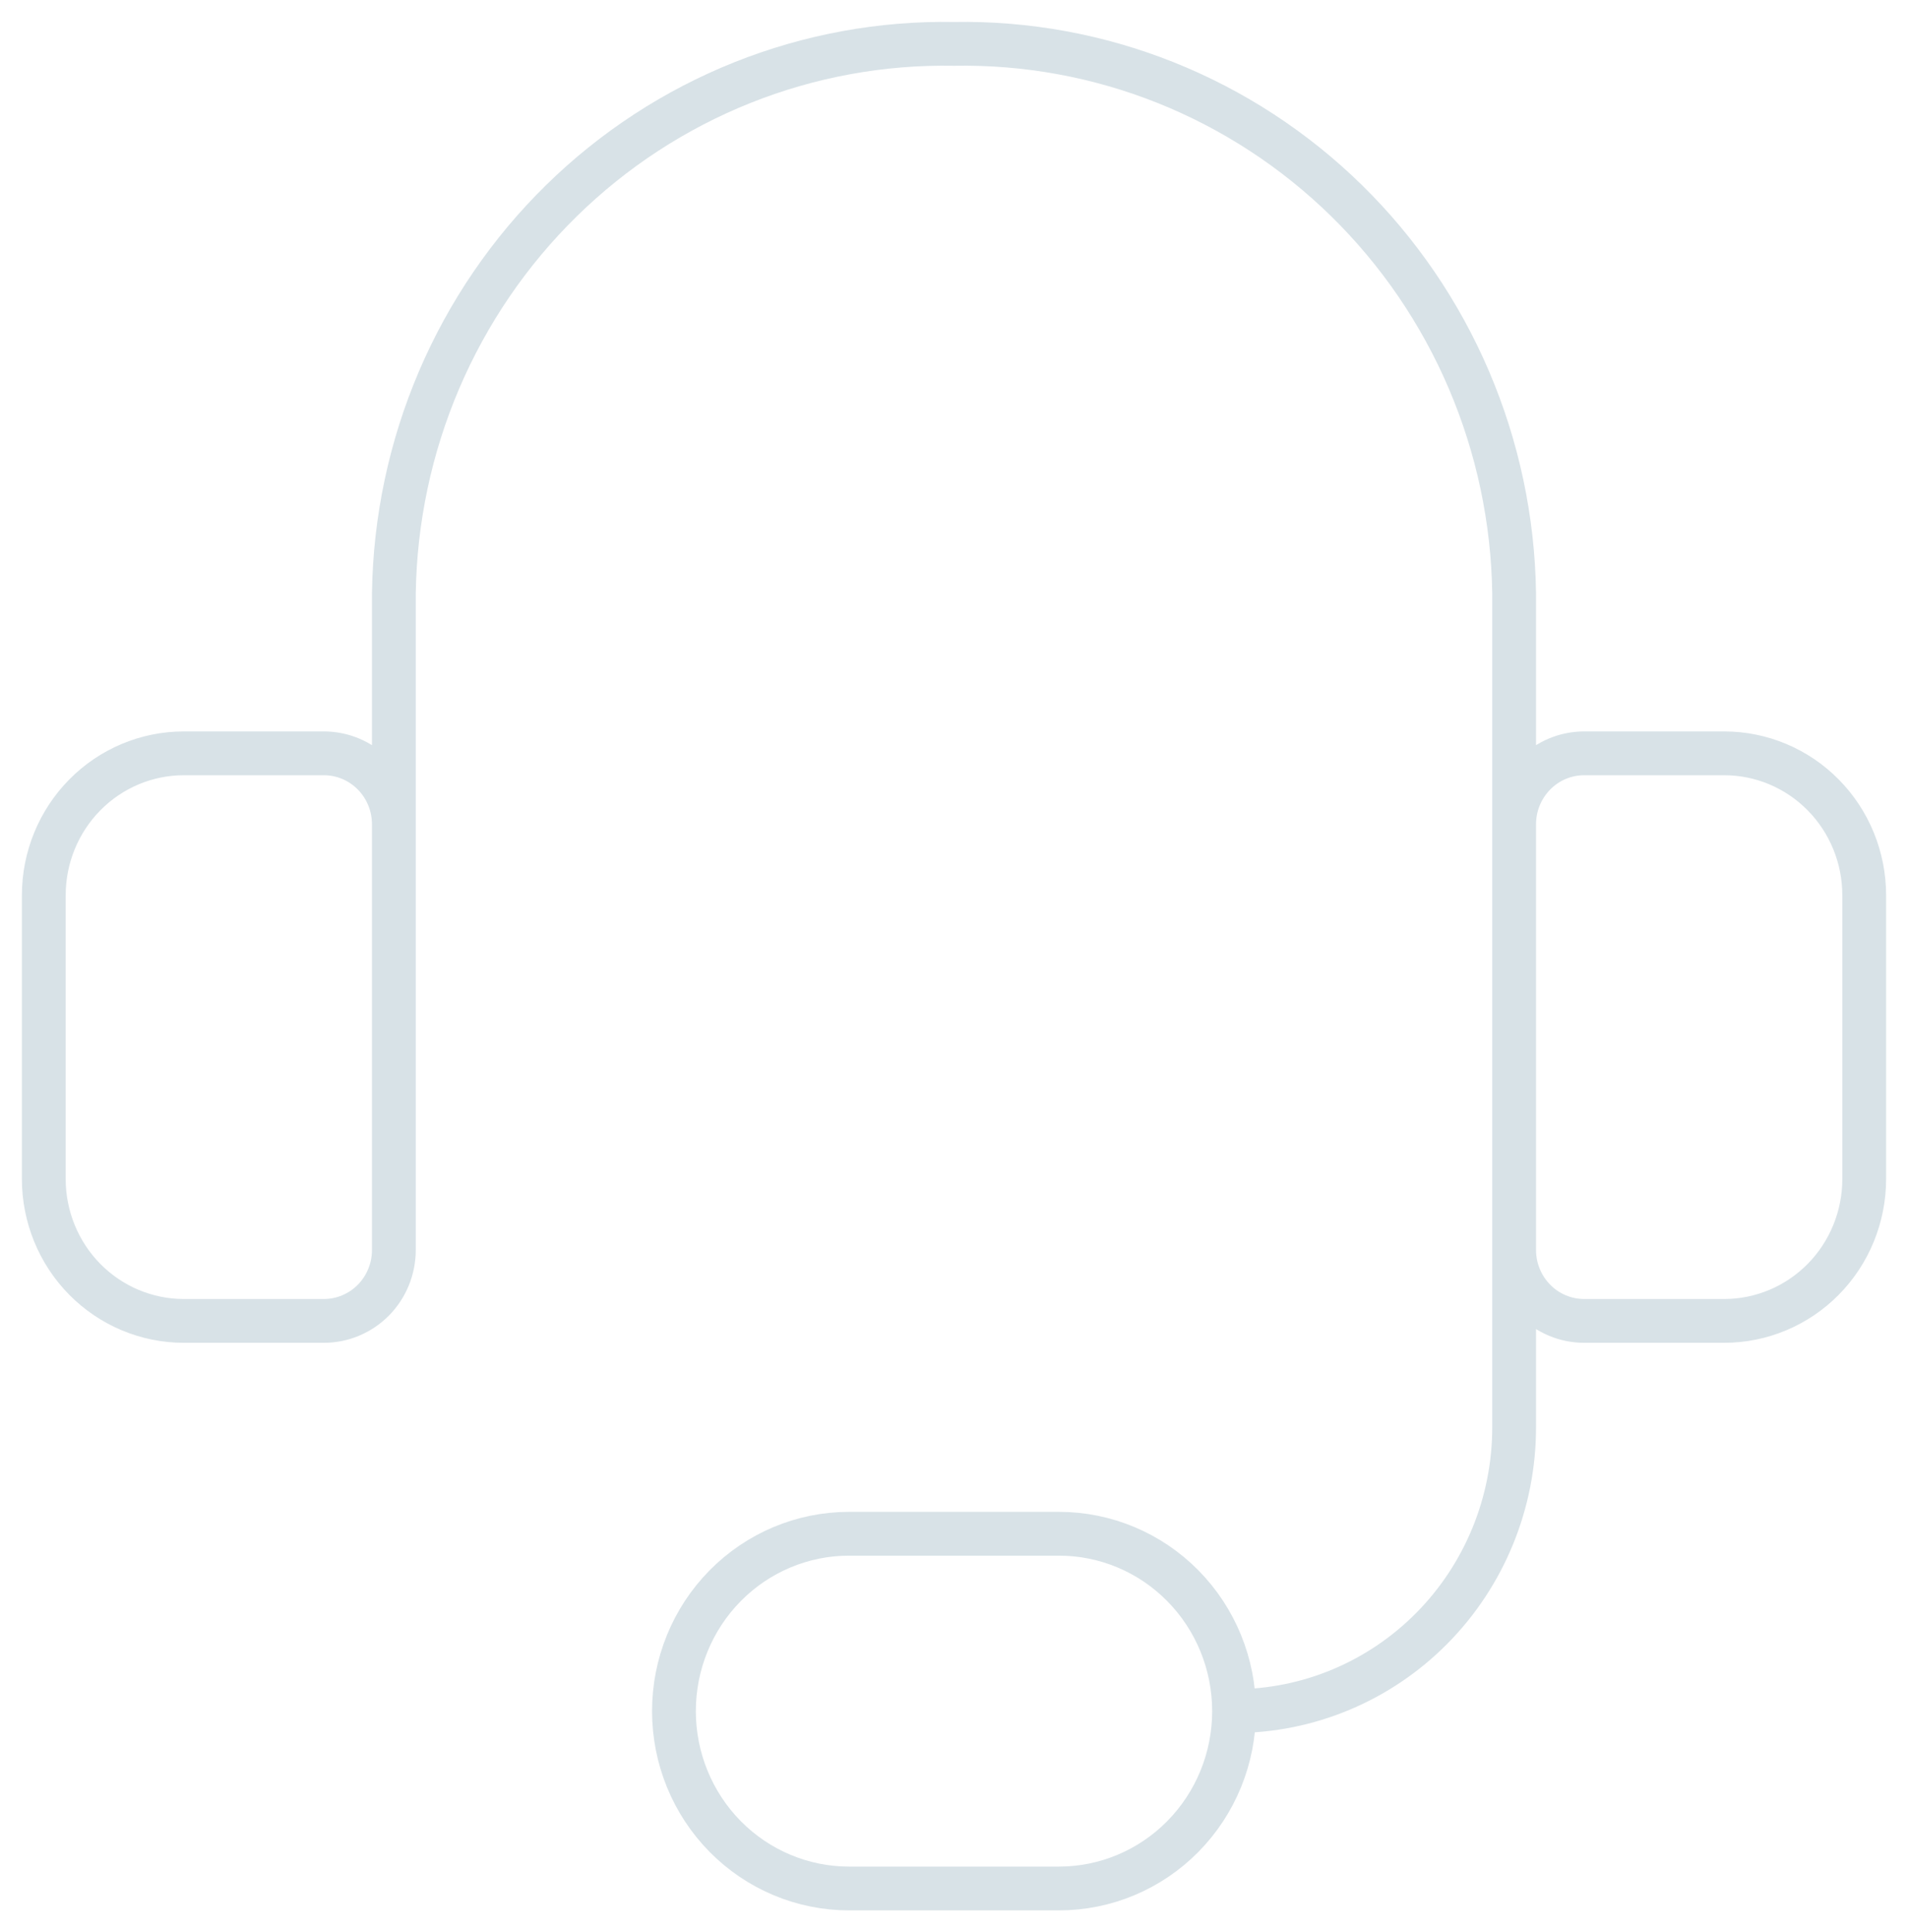 <?xml version="1.0" encoding="UTF-8"?> <svg xmlns="http://www.w3.org/2000/svg" viewBox="6474 4539 65.359 66.179"> <path fill="transparent" fill-opacity="1" stroke="#d8e2e7" stroke-opacity="1" stroke-width="1.5" fill-rule="evenodd" id="tSvg8820aafa7d" d="M 6487.492 4572.091 C 6487.492 4559.31 6487.492 4559.31 6487.492 4559.31 C 6487.53 4556.798 6488.056 4554.318 6489.041 4552.012 C 6490.027 4549.706 6491.451 4547.619 6493.234 4545.872 C 6495.016 4544.125 6497.121 4542.752 6499.429 4541.83 C 6501.736 4540.909 6504.2 4540.458 6506.68 4540.503 C 6509.159 4540.458 6511.623 4540.909 6513.931 4541.83 C 6516.238 4542.752 6518.343 4544.125 6520.126 4545.872 C 6521.908 4547.619 6523.333 4549.706 6524.318 4552.012 C 6525.303 4554.318 6525.83 4556.798 6525.867 4559.31 C 6525.867 4572.091 6525.867 4572.091 6525.867 4572.091 M 6516.273 4597.605 C 6518.818 4597.605 6521.258 4596.581 6523.057 4594.758 C 6524.856 4592.935 6525.867 4590.463 6525.867 4587.885 C 6525.867 4576.951 6525.867 4576.951 6525.867 4576.951 M 6516.273 4597.605 C 6516.273 4599.216 6515.642 4600.761 6514.517 4601.9 C 6513.393 4603.039 6511.868 4603.679 6510.277 4603.679 C 6503.082 4603.679 6503.082 4603.679 6503.082 4603.679 C 6501.492 4603.679 6499.967 4603.039 6498.842 4601.9 C 6497.718 4600.761 6497.086 4599.216 6497.086 4597.605 C 6497.086 4595.993 6497.718 4594.448 6498.842 4593.309 C 6499.967 4592.17 6501.492 4591.53 6503.082 4591.53 C 6510.277 4591.53 6510.277 4591.53 6510.277 4591.53 C 6511.868 4591.53 6513.393 4592.17 6514.517 4593.309 C 6515.642 4594.448 6516.273 4595.993 6516.273 4597.605Z M 6480.297 4564.801 C 6485.094 4564.801 6485.094 4564.801 6485.094 4564.801 C 6485.73 4564.801 6486.34 4565.057 6486.79 4565.513 C 6487.24 4565.969 6487.492 4566.587 6487.492 4567.231 C 6487.492 4581.81 6487.492 4581.81 6487.492 4581.81 C 6487.492 4582.455 6487.24 4583.073 6486.79 4583.529 C 6486.34 4583.984 6485.73 4584.24 6485.094 4584.24 C 6480.297 4584.24 6480.297 4584.24 6480.297 4584.24 C 6479.025 4584.24 6477.805 4583.728 6476.905 4582.817 C 6476.006 4581.906 6475.5 4580.669 6475.5 4579.381 C 6475.5 4569.661 6475.5 4569.661 6475.5 4569.661 C 6475.5 4568.372 6476.006 4567.136 6476.905 4566.225 C 6477.805 4565.313 6479.025 4564.801 6480.297 4564.801Z M 6533.062 4584.24 C 6528.266 4584.24 6528.266 4584.24 6528.266 4584.24 C 6527.629 4584.24 6527.019 4583.984 6526.57 4583.529 C 6526.12 4583.073 6525.867 4582.455 6525.867 4581.81 C 6525.867 4567.231 6525.867 4567.231 6525.867 4567.231 C 6525.867 4566.587 6526.12 4565.969 6526.57 4565.513 C 6527.019 4565.057 6527.629 4564.801 6528.266 4564.801 C 6533.062 4564.801 6533.062 4564.801 6533.062 4564.801 C 6534.334 4564.801 6535.555 4565.313 6536.454 4566.225 C 6537.354 4567.136 6537.859 4568.372 6537.859 4569.661 C 6537.859 4579.381 6537.859 4579.381 6537.859 4579.381 C 6537.859 4580.669 6537.354 4581.906 6536.454 4582.817 C 6535.555 4583.728 6534.334 4584.24 6533.062 4584.24Z" stroke-linecap="butt"></path> <defs> </defs> </svg> 